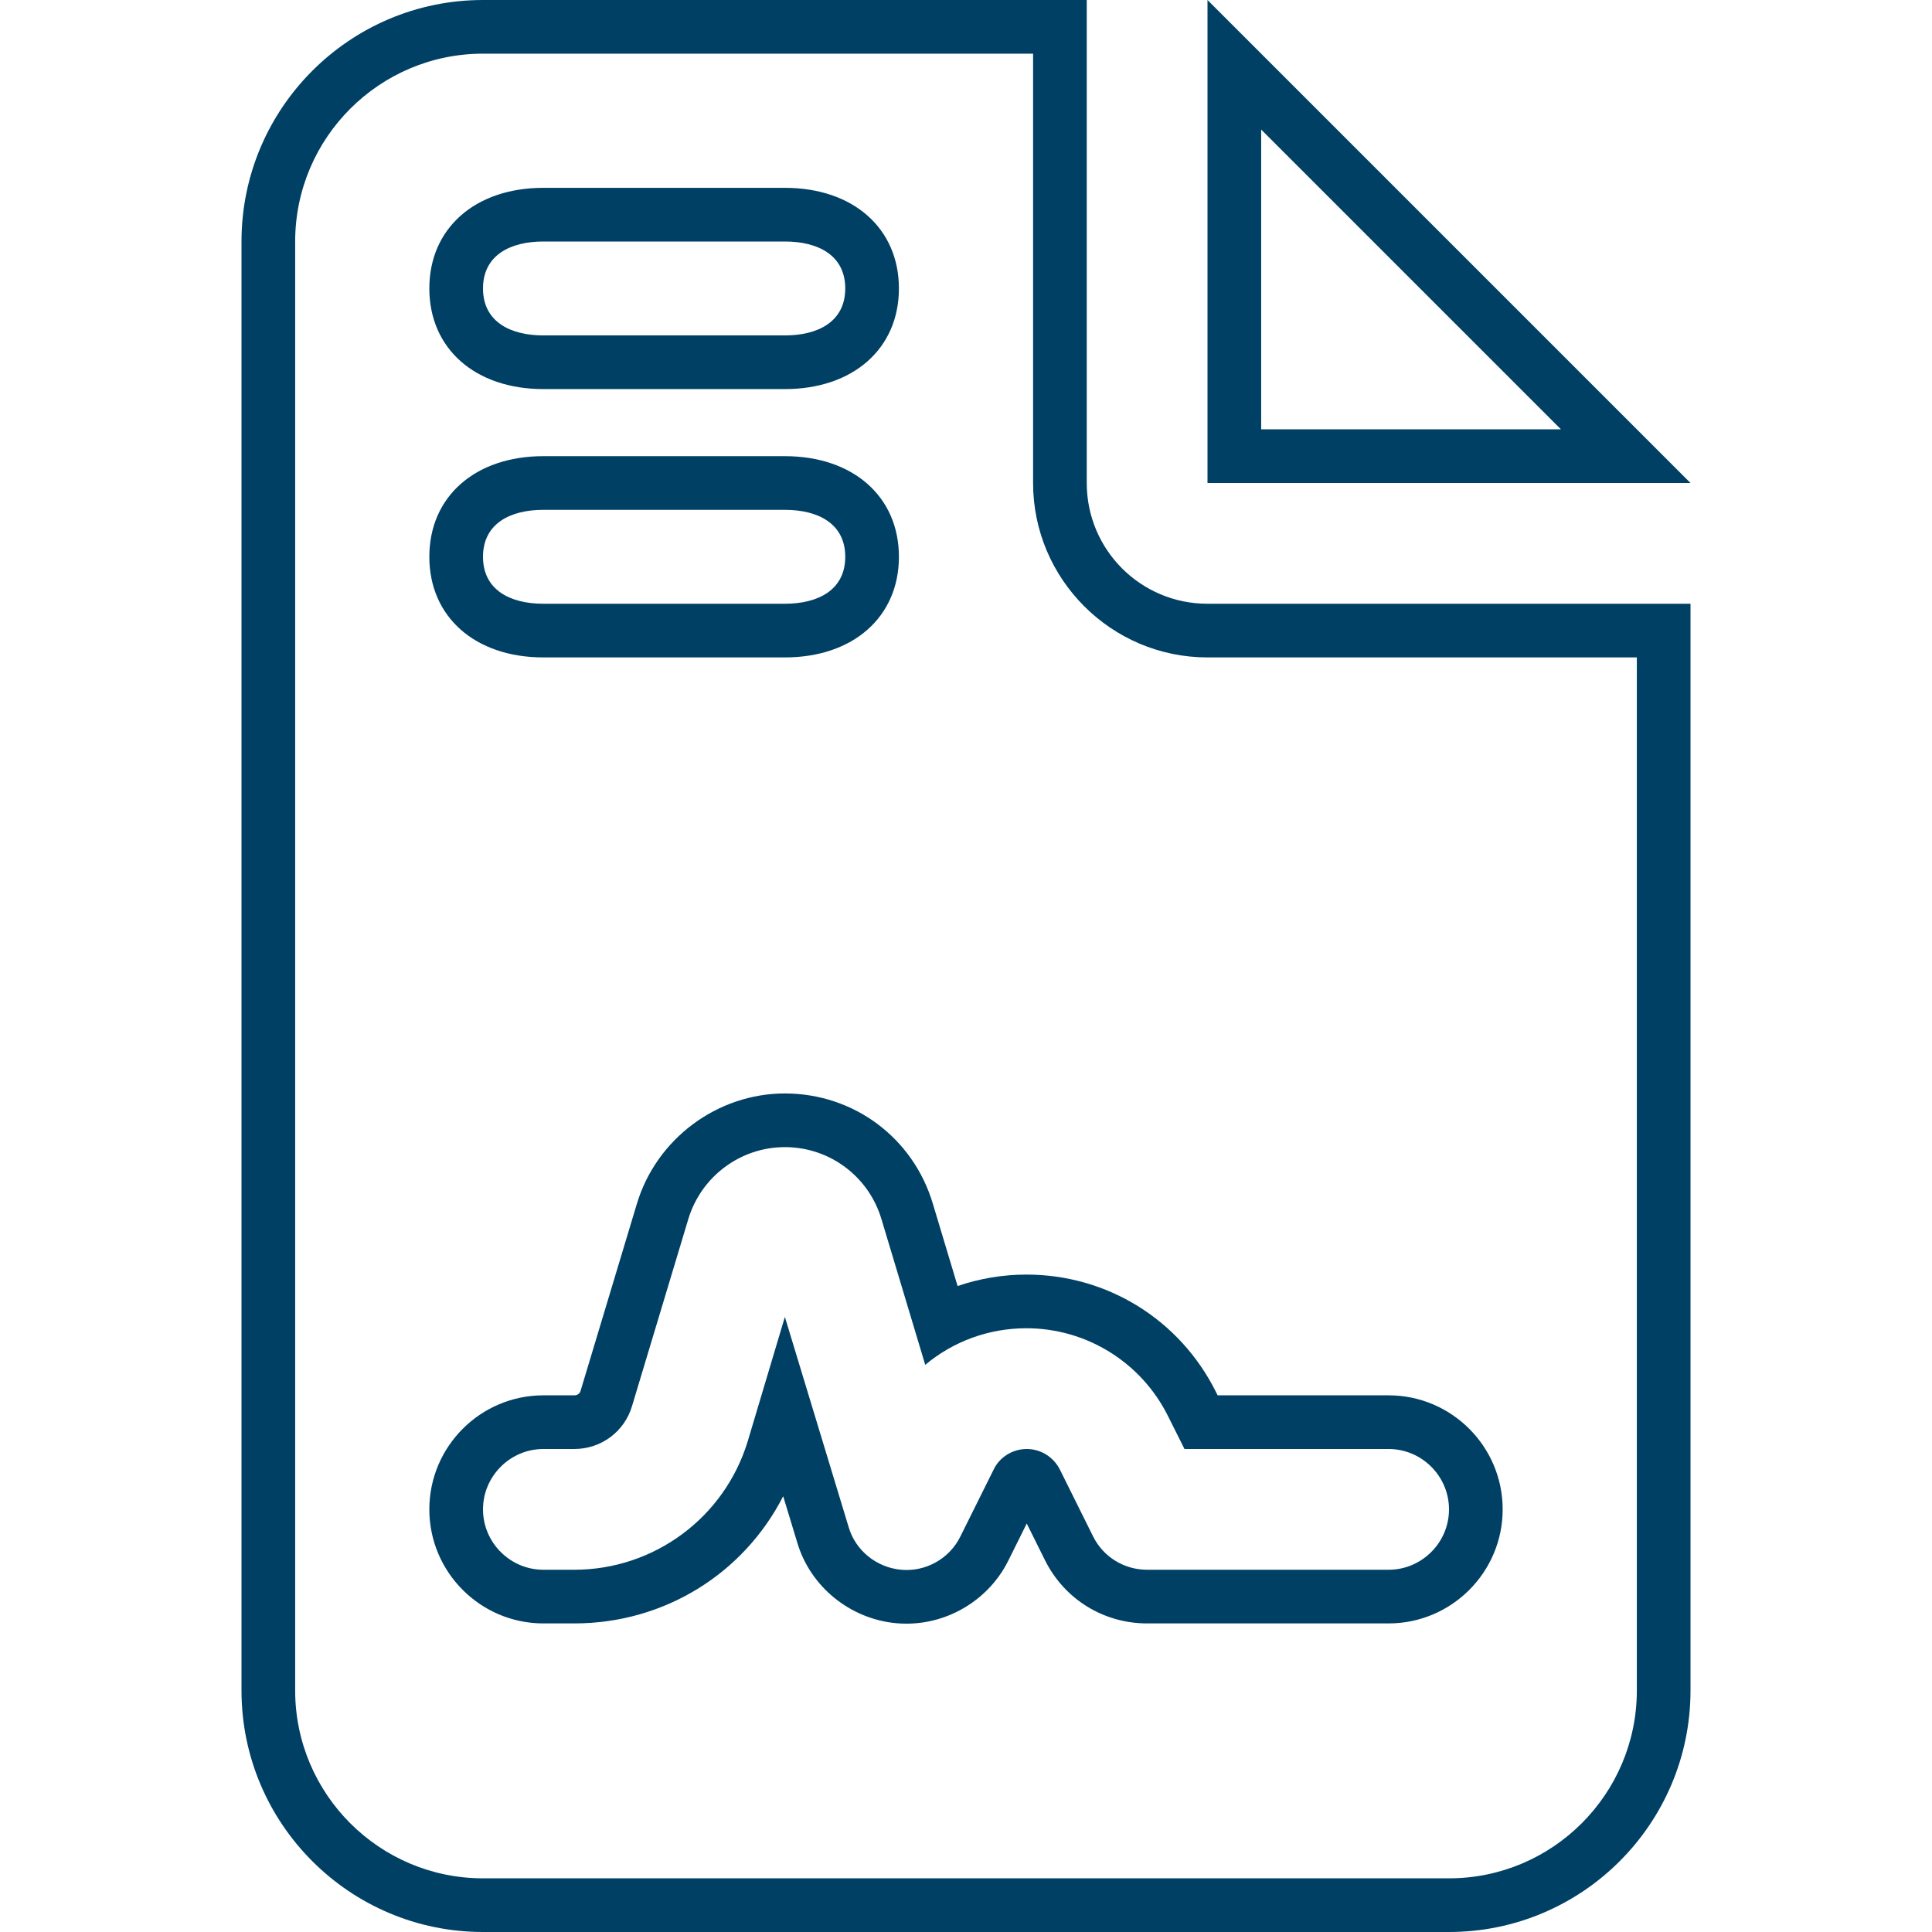 <svg xmlns="http://www.w3.org/2000/svg" xmlns:xlink="http://www.w3.org/1999/xlink" width="72" height="72" viewBox="0 0 72 72">
  <defs>
    <clipPath id="clip-path">
      <rect id="Rectangle_6074" data-name="Rectangle 6074" width="72" height="72" transform="translate(84 1694)" fill="none" stroke="#5f727f" stroke-width="1"/>
    </clipPath>
  </defs>
  <g id="essg-compliance_hr-outline-icon" data-name="essg-compliance hr-outline-icon" transform="translate(-84 -1694)" clip-path="url(#clip-path)">
    <g id="file-contract-solid" transform="translate(93 1694)" fill="none">
      <path d="M9,0A9.008,9.008,0,0,0,0,9V63a9.008,9.008,0,0,0,9,9H45a9.008,9.008,0,0,0,9-9V22.5H36A4.5,4.5,0,0,1,31.5,18V0ZM36,0V18H54ZM11.25,9h9c1.238,0,2.25.512,2.25,1.75s-1.012,1.75-2.25,1.75h-9C10.012,12.5,9,11.988,9,10.75S10.012,9,11.25,9Zm0,10h9c1.238,0,2.25.513,2.25,1.75s-1.012,1.75-2.25,1.75h-9C10.012,22.5,9,21.988,9,20.75S10.012,19,11.25,19Zm7.622,34.691A6.755,6.755,0,0,1,12.4,58.5H11.25a2.25,2.25,0,1,1,0-4.5H12.4a2.232,2.232,0,0,0,2.152-1.6l2.1-6.961a3.756,3.756,0,0,1,7.2,0l1.631,5.428a5.891,5.891,0,0,1,9.042,1.9L35.142,54H42.75a2.25,2.25,0,1,1,0,4.5h-9a2.239,2.239,0,0,1-2.011-1.237L30.5,54.773A1.384,1.384,0,0,0,29.264,54a1.369,1.369,0,0,0-1.238.773l-1.238,2.489a2.247,2.247,0,0,1-4.162-.352L20.25,49.078Z" stroke="none"/>
      <path d="M 9 2 C 5.14 2 2 5.14 2 9 L 2 63 C 2 66.86 5.14 70 9 70 L 45 70 C 48.86 70 52 66.86 52 63 L 52 24.5 L 36 24.5 C 32.416 24.5 29.5 21.584 29.5 18 L 29.5 2 L 9 2 M 20.25 14.5 L 11.25 14.5 C 8.708 14.5 7 12.993 7 10.75 C 7 8.507 8.708 7 11.25 7 L 20.25 7 C 22.792 7 24.5 8.507 24.5 10.75 C 24.5 12.993 22.792 14.5 20.25 14.5 M 20.25 24.5 L 11.25 24.5 C 8.708 24.5 7 22.993 7 20.75 C 7 18.507 8.708 17 11.25 17 L 20.25 17 C 22.792 17 24.5 18.507 24.5 20.75 C 24.5 22.993 22.792 24.5 20.25 24.5 M 26.687 47.927 C 27.505 47.647 28.372 47.5 29.25 47.5 C 32.259 47.5 34.965 49.174 36.312 51.868 L 36.378 52 L 42.75 52 C 45.093 52 47 53.907 47 56.25 C 47 58.593 45.093 60.5 42.75 60.5 L 33.75 60.5 C 32.129 60.5 30.673 59.602 29.948 58.153 L 29.264 56.777 L 28.581 58.151 C 27.874 59.584 26.384 60.509 24.784 60.509 C 24.656 60.509 24.525 60.503 24.397 60.492 C 22.673 60.332 21.193 59.124 20.71 57.482 L 20.187 55.76 C 18.711 58.649 15.751 60.5 12.403 60.5 L 11.25 60.5 C 8.907 60.5 7 58.593 7 56.25 C 7 53.907 8.907 52 11.25 52 L 12.403 52 C 12.516 52 12.606 51.936 12.636 51.833 L 12.64 51.82 L 14.735 44.86 C 15.463 42.44 17.731 40.75 20.25 40.75 C 22.816 40.75 25.033 42.403 25.765 44.86 L 26.687 47.927 M 38 4.828 L 38 16 L 49.172 16 L 38 4.828 M 9 0 L 31.5 0 L 31.5 18 C 31.5 20.489 33.511 22.5 36 22.5 L 54 22.5 L 54 63 C 54 67.964 49.964 72 45 72 L 9 72 C 4.036 72 0 67.964 0 63 L 0 9 C 0 4.036 4.036 0 9 0 Z M 20.25 12.5 C 21.487 12.5 22.5 11.987 22.5 10.75 C 22.5 9.513 21.487 9 20.25 9 L 11.25 9 C 10.013 9 9 9.513 9 10.75 C 9 11.987 10.013 12.5 11.25 12.5 L 20.25 12.5 Z M 20.25 22.5 C 21.487 22.5 22.5 21.987 22.5 20.75 C 22.5 19.513 21.487 19 20.25 19 L 11.25 19 C 10.013 19 9 19.513 9 20.75 C 9 21.987 10.013 22.5 11.25 22.5 L 20.25 22.5 Z M 25.481 50.864 L 23.85 45.436 C 23.372 43.833 21.909 42.75 20.25 42.75 C 18.591 42.75 17.128 43.847 16.65 45.436 L 14.555 52.397 C 14.273 53.353 13.402 54 12.403 54 L 11.25 54 C 10.013 54 9 55.013 9 56.25 C 9 57.487 10.013 58.5 11.25 58.5 L 12.403 58.5 C 15.384 58.5 18.014 56.545 18.872 53.691 L 20.25 49.078 L 22.627 56.911 C 22.88 57.783 23.667 58.416 24.581 58.5 C 25.495 58.584 26.381 58.092 26.789 57.263 L 28.027 54.773 C 28.252 54.295 28.744 54 29.264 54 C 29.784 54 30.263 54.295 30.502 54.773 L 31.739 57.263 C 32.119 58.022 32.892 58.5 33.75 58.5 L 42.75 58.5 C 43.987 58.5 45 57.487 45 56.25 C 45 55.013 43.987 54 42.75 54 L 35.142 54 L 34.523 52.763 C 33.525 50.766 31.486 49.5 29.25 49.5 C 27.844 49.5 26.522 49.992 25.481 50.864 Z M 36 0 L 54 18 L 36 18 L 36 0 Z" stroke="none" fill="#004064"/>
    </g>
  </g>
</svg>
